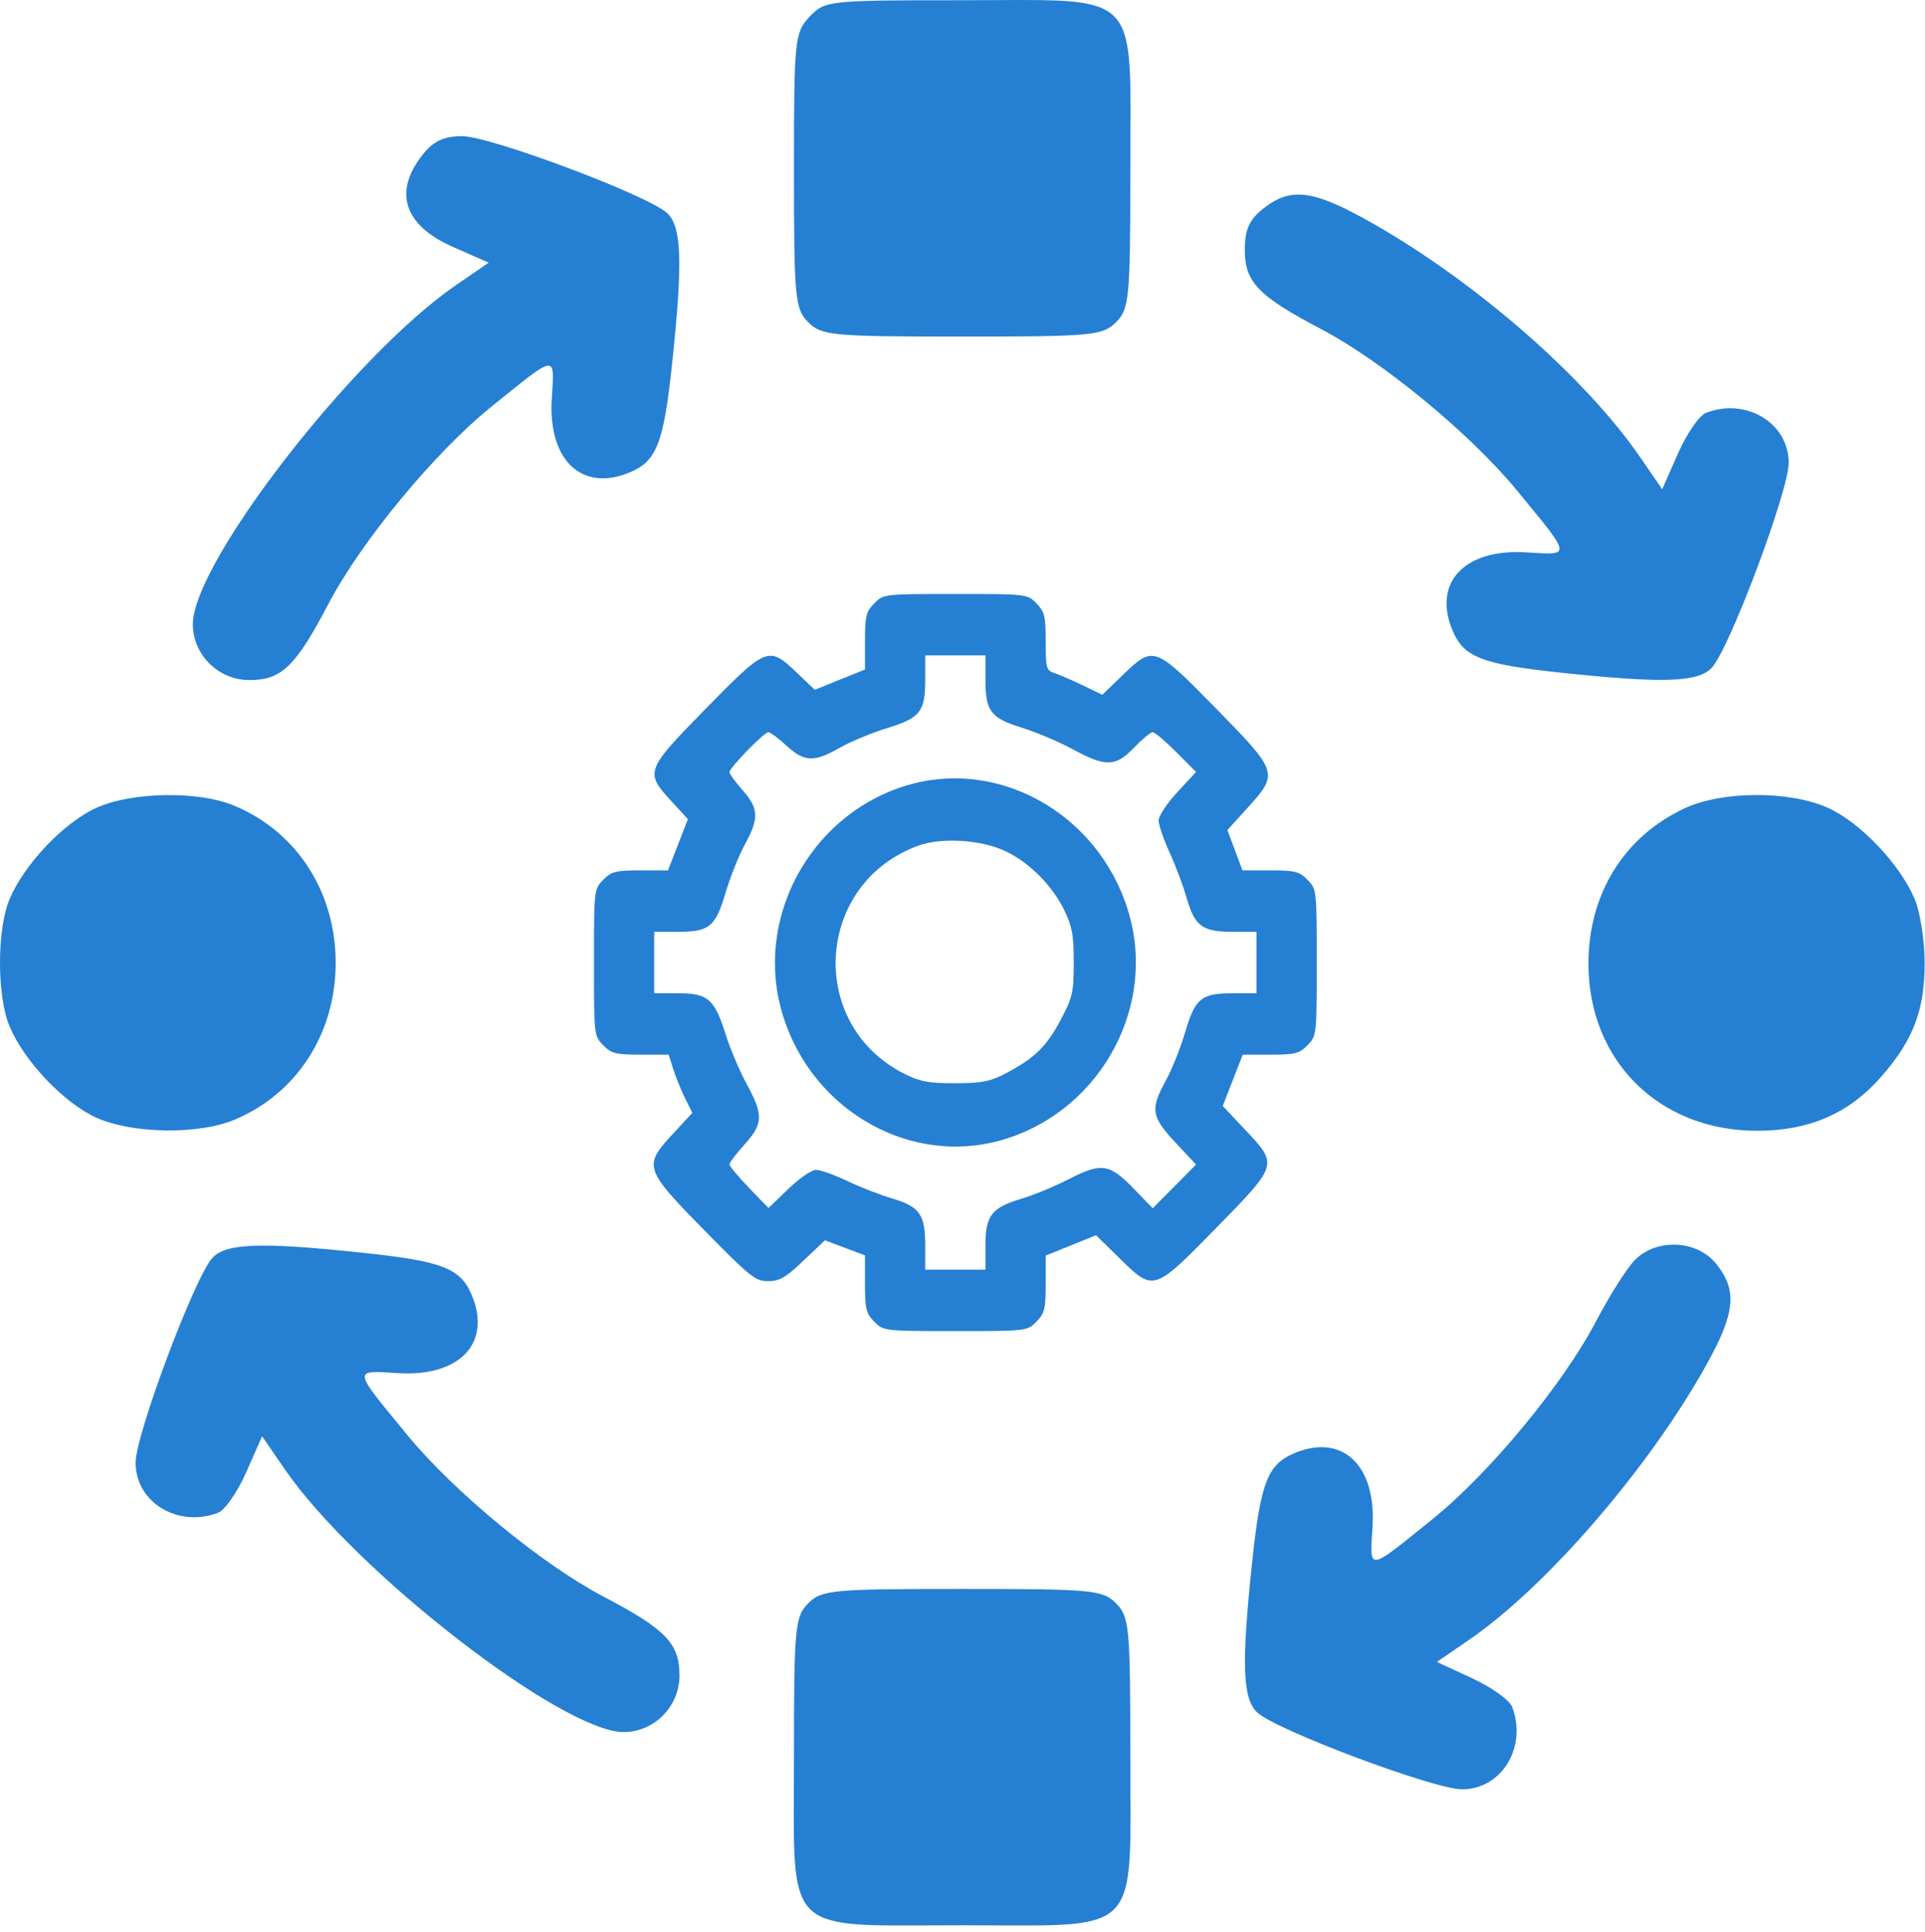 <?xml version="1.0" encoding="UTF-8"?> <svg xmlns="http://www.w3.org/2000/svg" width="269" height="270" viewBox="0 0 269 270" fill="none"> <path fill-rule="evenodd" clip-rule="evenodd" d="M113.124 2.345C111.048 4.556 110.95 5.524 110.95 23.845C110.95 41.697 111.089 43.169 112.95 45.031C114.813 46.894 116.283 47.031 134.45 47.031C152.617 47.031 154.087 46.894 155.95 45.031C157.812 43.169 157.95 41.697 157.95 23.704C157.95 21.953 157.959 20.33 157.967 18.826C158.018 9.364 158.044 4.635 155.692 2.285C153.343 -0.063 148.621 -0.038 139.182 0.014C137.681 0.022 136.06 0.031 134.31 0.031C115.731 0.031 115.249 0.084 113.124 2.345ZM59.023 21.666C54.935 26.861 56.469 31.491 63.272 34.492L68.284 36.705L63.657 39.888C49.398 49.699 26.95 78.65 26.95 87.228C26.95 91.501 30.522 95.031 34.848 95.031C39.341 95.031 41.305 93.138 45.89 84.394C50.476 75.647 60.702 63.267 68.641 56.85C69.043 56.526 69.427 56.215 69.794 55.918C74.314 52.258 76.183 50.745 76.886 51.168C77.382 51.467 77.299 52.728 77.157 54.878C77.141 55.125 77.123 55.385 77.106 55.656C76.559 64.293 81.277 68.794 87.97 66.022C91.758 64.454 92.738 61.949 93.919 50.819C95.439 36.502 95.27 31.63 93.187 29.744C90.429 27.248 68.501 19.03 64.599 19.03C62.005 19.03 60.557 19.715 59.023 21.666ZM176.585 29.104C174.575 30.684 173.95 32.066 173.95 34.928C173.95 39.422 175.842 41.386 184.587 45.971C193.135 50.453 205.423 60.569 211.95 68.496C212.213 68.816 212.467 69.124 212.712 69.422C216.666 74.219 218.295 76.196 217.852 76.939C217.542 77.46 216.213 77.373 213.951 77.227C213.752 77.213 213.545 77.2 213.33 77.186C204.688 76.639 200.185 81.356 202.958 88.05C204.527 91.838 207.032 92.819 218.161 93.999C232.479 95.519 237.351 95.35 239.236 93.267C241.732 90.51 249.95 68.582 249.95 64.68C249.95 59.117 244.027 55.529 238.407 57.685C237.468 58.045 235.705 60.596 234.488 63.353L232.276 68.365L229.189 63.877C221.573 52.809 206.455 39.575 191.974 31.302C183.615 26.526 180.438 26.072 176.585 29.104ZM13.441 112.896C8.896 114.961 3.364 120.795 1.325 125.676C-0.442 129.904 -0.442 139.158 1.325 143.386C3.364 148.267 8.896 154.101 13.441 156.166C18.42 158.428 27.7 158.579 32.732 156.48C41.477 152.833 46.906 144.426 46.906 134.531C46.906 124.636 41.477 116.229 32.732 112.582C27.7 110.483 18.42 110.634 13.441 112.896ZM235.45 112.931C226.926 116.886 221.935 124.966 221.972 134.749C222.024 148.33 231.937 158.061 245.668 158.009C252.869 157.982 258.392 155.569 262.834 150.511C267.352 145.364 268.95 141.19 268.95 134.531C268.95 131.471 268.331 127.486 267.575 125.676C265.536 120.795 260.004 114.961 255.459 112.896C250.132 110.476 240.705 110.493 235.45 112.931ZM29.664 175.794C27.168 178.552 18.95 200.48 18.95 204.382C18.95 209.944 24.873 213.533 30.493 211.376C31.432 211.016 33.195 208.466 34.412 205.709L36.624 200.697L39.807 205.324C49.618 219.583 78.569 242.031 87.148 242.031C91.421 242.031 94.95 238.459 94.95 234.133C94.95 229.64 93.058 227.676 84.313 223.091C75.765 218.609 63.477 208.493 56.95 200.565C56.687 200.245 56.433 199.937 56.188 199.639C52.235 194.842 50.605 192.865 51.048 192.122C51.358 191.601 52.688 191.688 54.949 191.835C55.149 191.848 55.356 191.861 55.57 191.875C64.212 192.422 68.715 187.706 65.942 181.011C64.373 177.223 61.868 176.243 50.739 175.062C36.421 173.542 31.549 173.711 29.664 175.794ZM228.263 176.281C227.143 177.519 224.779 181.292 223.01 184.668C218.424 193.414 208.198 205.794 200.259 212.211C199.857 212.536 199.473 212.846 199.107 213.143C194.587 216.803 192.718 218.316 192.014 217.893C191.518 217.594 191.602 216.333 191.744 214.183C191.76 213.936 191.777 213.676 191.794 213.406C192.341 204.769 187.623 200.267 180.93 203.039C177.142 204.608 176.162 207.113 174.981 218.242C173.461 232.56 173.63 237.432 175.713 239.317C178.471 241.813 200.399 250.031 204.301 250.031C209.858 250.031 213.452 244.108 211.298 238.497C210.94 237.563 208.43 235.771 205.721 234.516L200.795 232.234L205.332 229.112C216.253 221.598 230.671 204.841 238.599 190.448C242.478 183.406 242.763 180.334 239.877 176.666C237.132 173.176 231.249 172.981 228.263 176.281ZM112.95 224.031C111.088 225.893 110.95 227.364 110.95 245.357C110.95 247.108 110.941 248.731 110.933 250.235C110.882 259.697 110.857 264.426 113.208 266.776C115.557 269.124 120.279 269.099 129.718 269.047C131.22 269.039 132.841 269.031 134.59 269.031C136.308 269.031 137.9 269.039 139.375 269.047C148.661 269.098 153.334 269.123 155.673 266.8C158.042 264.446 158.017 259.683 157.967 250.096C157.959 248.591 157.95 246.968 157.95 245.217C157.95 227.364 157.811 225.892 155.95 224.031C154.087 222.168 152.617 222.031 134.45 222.031C116.283 222.031 114.813 222.168 112.95 224.031Z" fill="#257FD2"></path> <path fill-rule="evenodd" clip-rule="evenodd" d="M122.166 84.317C121.029 85.477 120.875 86.105 120.875 89.591V93.549L117.366 94.968L113.858 96.388L111.339 93.986C107.408 90.236 107.143 90.34 98.67 98.981C90.198 107.621 90.095 107.892 93.772 111.901L96.128 114.469L94.736 118.047L93.344 121.625H89.463C86.044 121.625 85.429 121.782 84.291 122.942C83.01 124.248 83 124.342 83 134.5C83 144.658 83.01 144.752 84.291 146.058C85.431 147.221 86.041 147.375 89.511 147.375H93.439L94.077 149.387C94.428 150.493 95.172 152.324 95.73 153.456L96.744 155.514L94.081 158.386C89.865 162.932 89.985 163.306 98.408 171.896C104.834 178.449 105.556 179.026 107.326 179.026C108.926 179.026 109.763 178.542 112.261 176.171L115.268 173.316L118.072 174.37L120.875 175.423V179.395C120.875 182.897 121.028 183.522 122.166 184.683C123.447 185.989 123.539 186 133.5 186C143.461 186 143.553 185.989 144.834 184.683C145.971 183.523 146.125 182.896 146.125 179.409V175.451L149.641 174.029L153.156 172.607L156.433 175.816C161.231 180.515 161.178 180.532 169.908 171.629C178.638 162.726 178.621 162.78 174.014 157.887L170.867 154.545L172.261 150.96L173.656 147.375H177.537C180.956 147.375 181.571 147.218 182.709 146.058C183.989 144.752 184 144.658 184 134.5C184 124.342 183.989 124.248 182.709 122.942C181.57 121.781 180.957 121.625 177.519 121.625H173.62L172.568 118.809L171.515 115.992L174.338 112.877C178.7 108.064 178.645 107.891 169.908 98.981C161.315 90.218 161.198 90.176 156.888 94.333L154.036 97.084L151.264 95.749C149.739 95.016 147.96 94.245 147.309 94.036C146.22 93.687 146.125 93.335 146.125 89.645C146.125 86.101 145.975 85.48 144.834 84.317C143.553 83.011 143.461 83 133.5 83C123.539 83 123.447 83.011 122.166 84.317ZM142.843 101.7C138.419 100.33 137.708 99.396 137.708 94.951V91.583H133.5H129.292V94.951C129.292 99.455 128.603 100.327 123.908 101.763C121.806 102.406 118.847 103.638 117.332 104.5C113.737 106.547 112.394 106.49 109.898 104.19C108.777 103.157 107.642 102.313 107.377 102.313C106.776 102.313 101.938 107.281 101.938 107.899C101.938 108.148 102.766 109.287 103.779 110.43C106.034 112.976 106.09 114.346 104.083 118.012C103.237 119.556 102.03 122.574 101.399 124.718C99.99 129.506 99.136 130.208 94.719 130.208H91.417V134.5V138.792H94.737C98.915 138.792 99.845 139.593 101.396 144.526C102.026 146.536 103.354 149.667 104.345 151.485C106.694 155.798 106.65 157.034 104.042 159.92C102.884 161.2 101.938 162.454 101.938 162.707C101.938 162.96 103.165 164.434 104.666 165.984L107.393 168.801L110.157 166.134C111.678 164.668 113.419 163.469 114.027 163.469C114.635 163.469 116.602 164.169 118.398 165.025C120.194 165.881 123.023 166.984 124.684 167.476C128.524 168.613 129.292 169.709 129.292 174.049V177.417H133.5H137.708V174.031C137.708 169.842 138.561 168.744 142.786 167.492C144.443 167 147.433 165.759 149.43 164.734C153.933 162.421 155.057 162.599 158.511 166.176L161.082 168.838L164.109 165.783L167.136 162.728L164.258 159.651C160.875 156.035 160.716 155.009 162.917 150.988C163.763 149.444 164.97 146.426 165.601 144.282C167.01 139.494 167.864 138.792 172.281 138.792H175.583V134.5V130.208H172.281C168.025 130.208 166.95 129.425 165.835 125.509C165.353 123.816 164.271 120.931 163.432 119.099C162.593 117.267 161.906 115.262 161.906 114.641C161.906 114.021 163.082 112.246 164.52 110.695L167.135 107.876L164.372 105.095C162.853 103.565 161.37 102.313 161.076 102.313C160.782 102.313 159.617 103.278 158.487 104.458C155.894 107.166 154.542 107.206 149.922 104.705C147.992 103.661 144.807 102.309 142.843 101.7Z" fill="#257FD2"></path> <path fill-rule="evenodd" clip-rule="evenodd" d="M127.246 109.598C113.909 113.256 105.657 127.34 109.055 140.647C112.575 154.426 126.364 162.925 139.527 159.429C152.999 155.85 161.372 141.774 157.965 128.434C154.414 114.53 140.461 105.974 127.246 109.598ZM148.758 127.258C147.095 123.807 143.927 120.594 140.602 118.986C137.168 117.324 131.562 116.965 128.242 118.195C113.863 123.524 112.724 143.203 126.398 150.061C128.578 151.154 129.794 151.377 133.5 151.364C137.289 151.35 138.381 151.13 140.658 149.927C144.62 147.833 146.272 146.206 148.259 142.44C149.885 139.359 150.043 138.656 150.047 134.5C150.051 130.736 149.826 129.472 148.758 127.258Z" fill="#257FD2"></path> </svg> 